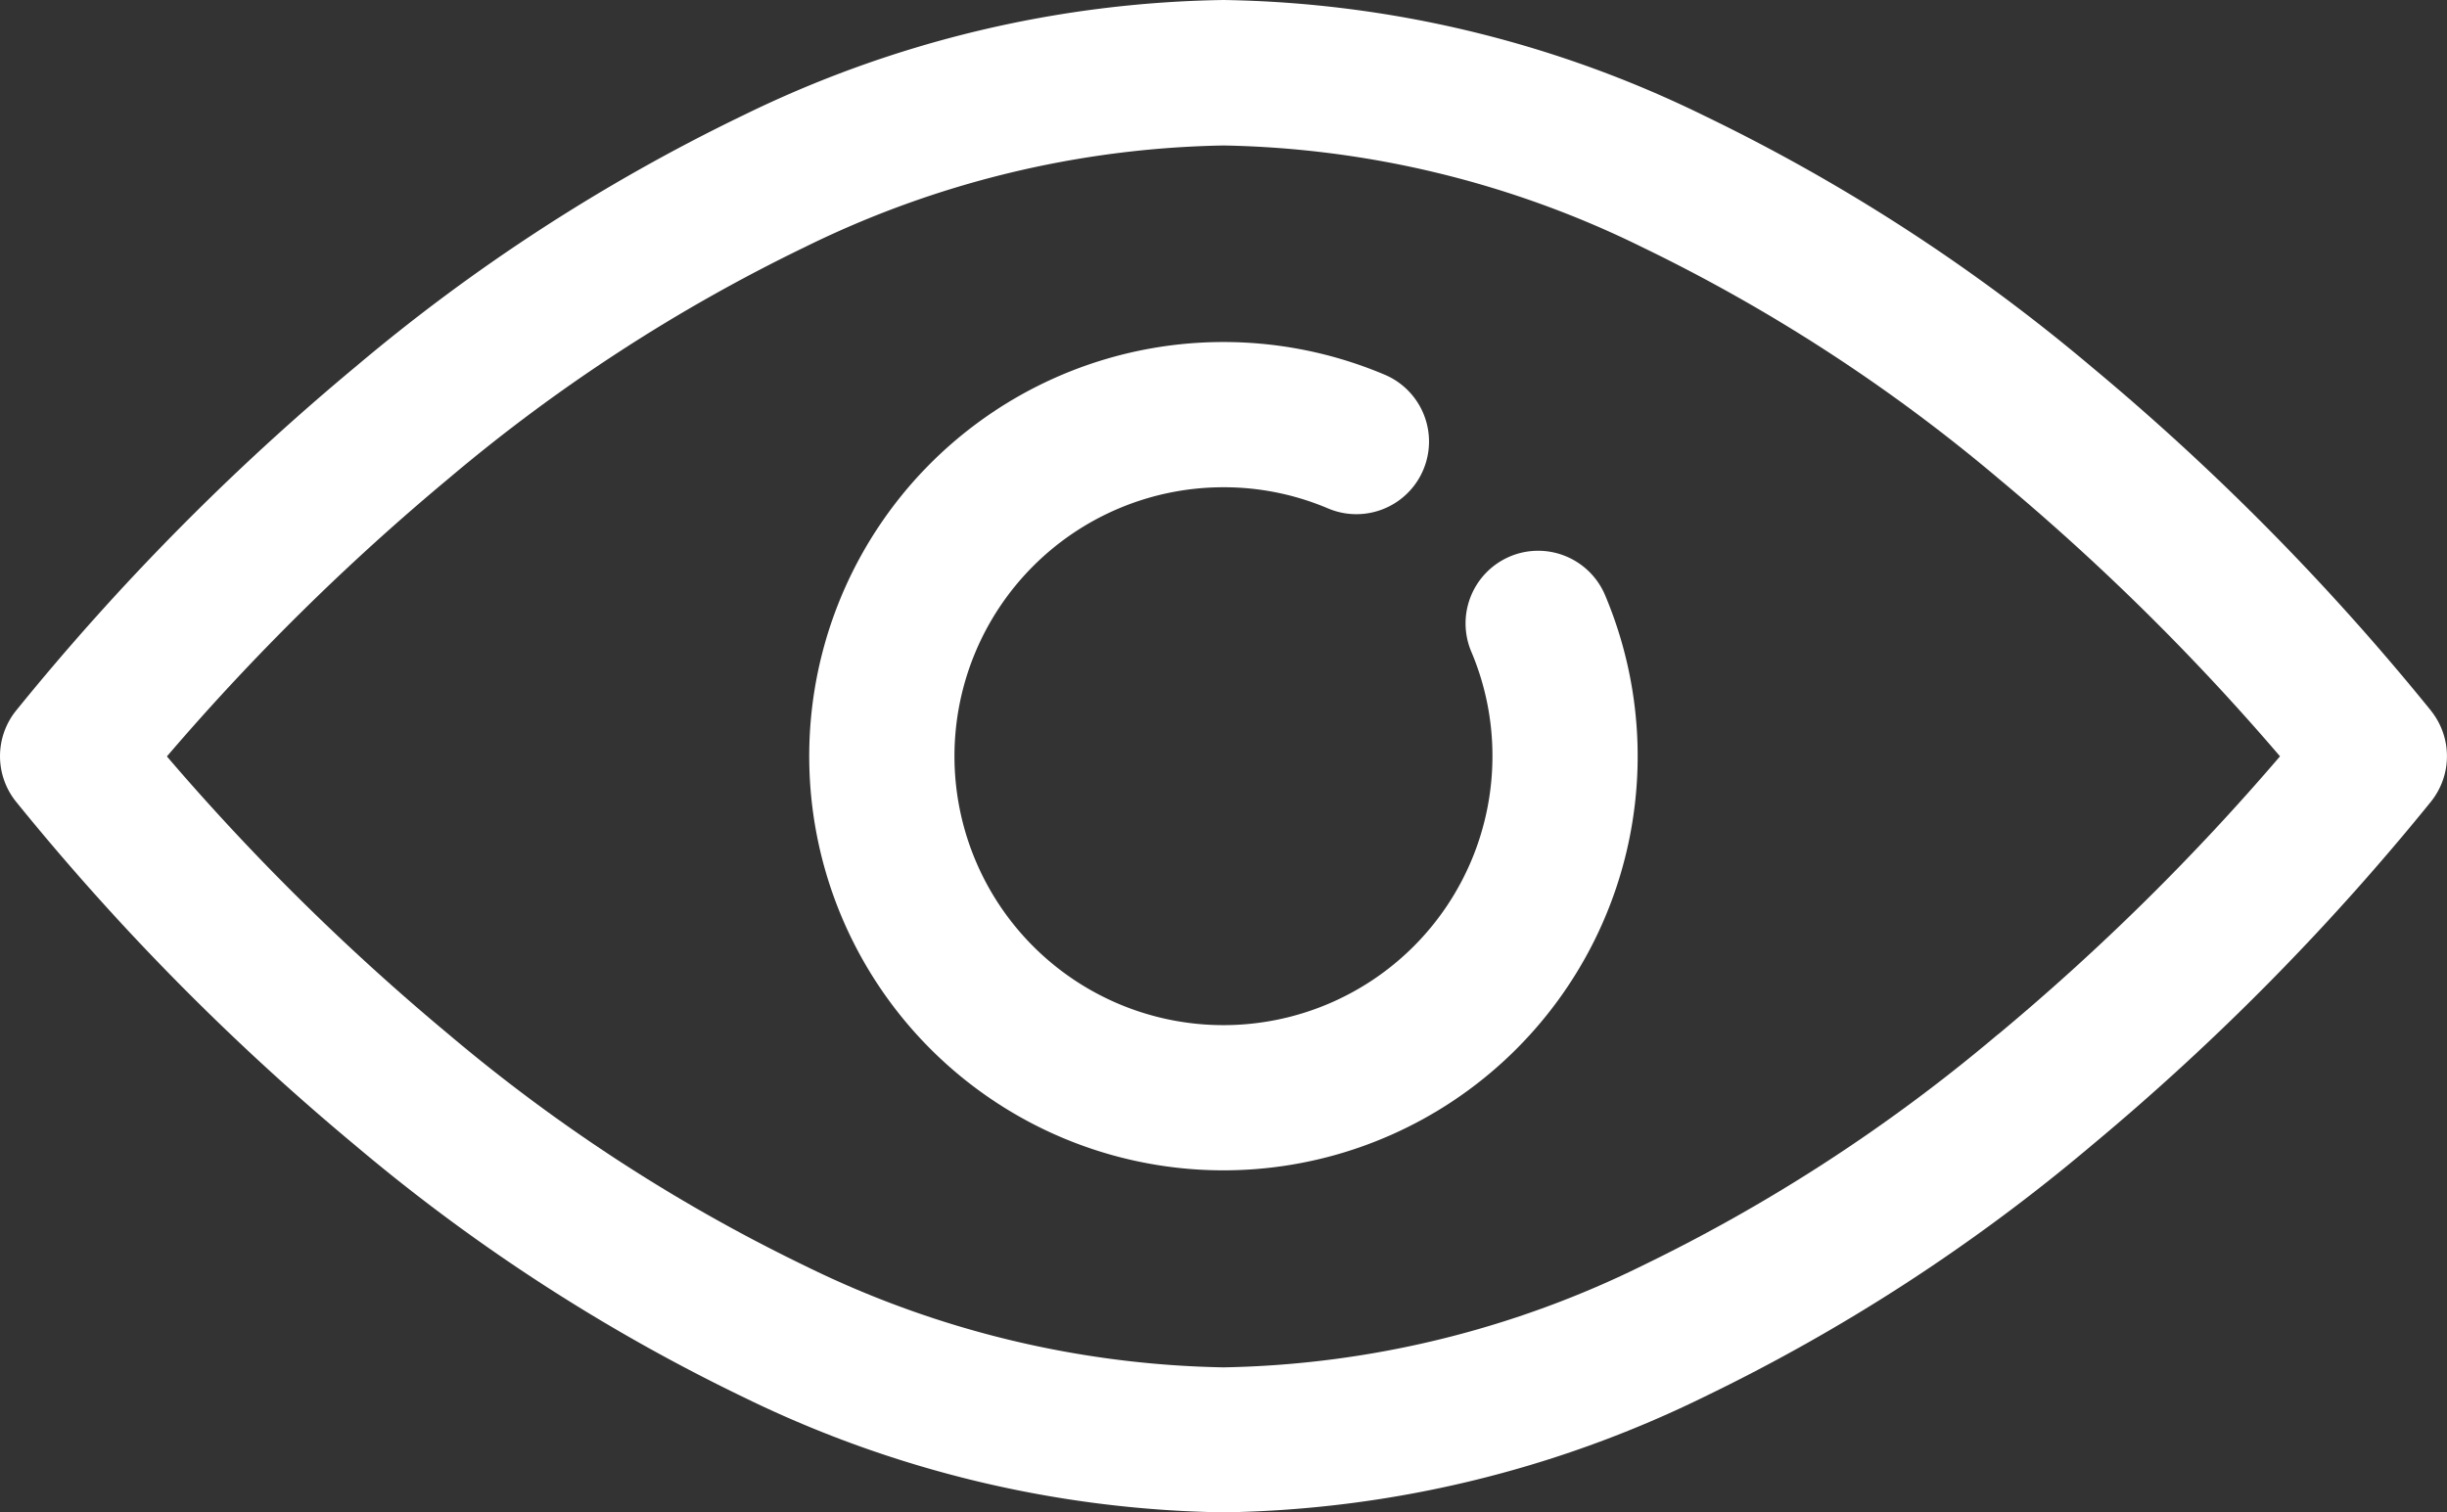 <?xml version="1.0" encoding="UTF-8"?> <svg xmlns="http://www.w3.org/2000/svg" xmlns:xlink="http://www.w3.org/1999/xlink" id="Gruppe_655" data-name="Gruppe 655" width="54.892" height="33.932" viewBox="0 0 54.892 33.932"><rect x="0" y="0" width="54.892" height="33.932" fill="#333333" stroke="none"/><defs><clipPath id="clip-path"><rect id="Rechteck_730" data-name="Rechteck 730" width="54.892" height="33.932" fill="#fff"></rect></clipPath></defs><g id="Gruppe_654" data-name="Gruppe 654" clip-path="url(#clip-path)"><path id="Pfad_3010" data-name="Pfad 3010" d="M54.537,15.95a55.273,55.273,0,0,0-7.609-7.712A41.3,41.3,0,0,0,38.238,2.6,25.344,25.344,0,0,0,27.446,0,25.337,25.337,0,0,0,16.672,2.587,41.261,41.261,0,0,0,7.991,8.216,55.341,55.341,0,0,0,.356,15.949a1.63,1.63,0,0,0,0,2.033,55.354,55.354,0,0,0,7.635,7.734,41.258,41.258,0,0,0,8.681,5.628,25.335,25.335,0,0,0,10.774,2.587A25.335,25.335,0,0,0,38.22,31.344,41.261,41.261,0,0,0,46.9,25.716a55.362,55.362,0,0,0,7.635-7.734,1.63,1.63,0,0,0,0-2.033m-9.715,7.257A38.016,38.016,0,0,1,36.834,28.4a22.117,22.117,0,0,1-9.388,2.278A22.117,22.117,0,0,1,18.058,28.4a38.016,38.016,0,0,1-7.987-5.188,52.731,52.731,0,0,1-6.327-6.241,52.732,52.732,0,0,1,6.327-6.241,38.007,38.007,0,0,1,7.987-5.188,22.117,22.117,0,0,1,9.388-2.278,22.126,22.126,0,0,1,9.4,2.285,38.065,38.065,0,0,1,8,5.2,52.7,52.7,0,0,1,6.3,6.22,52.743,52.743,0,0,1-6.327,6.241" transform="translate(0)" fill="#fff"></path><path id="Pfad_3011" data-name="Pfad 3011" d="M182.821,75.445a1.63,1.63,0,0,0-.865,2.136,5.976,5.976,0,0,1,.474,2.344,6.034,6.034,0,1,1-6.034-6.034,5.977,5.977,0,0,1,2.346.475,1.629,1.629,0,0,0,1.272-3,9.292,9.292,0,1,0,4.942,4.944,1.63,1.63,0,0,0-2.136-.865" transform="translate(-148.951 -62.959)" fill="#fff"></path></g></svg> 